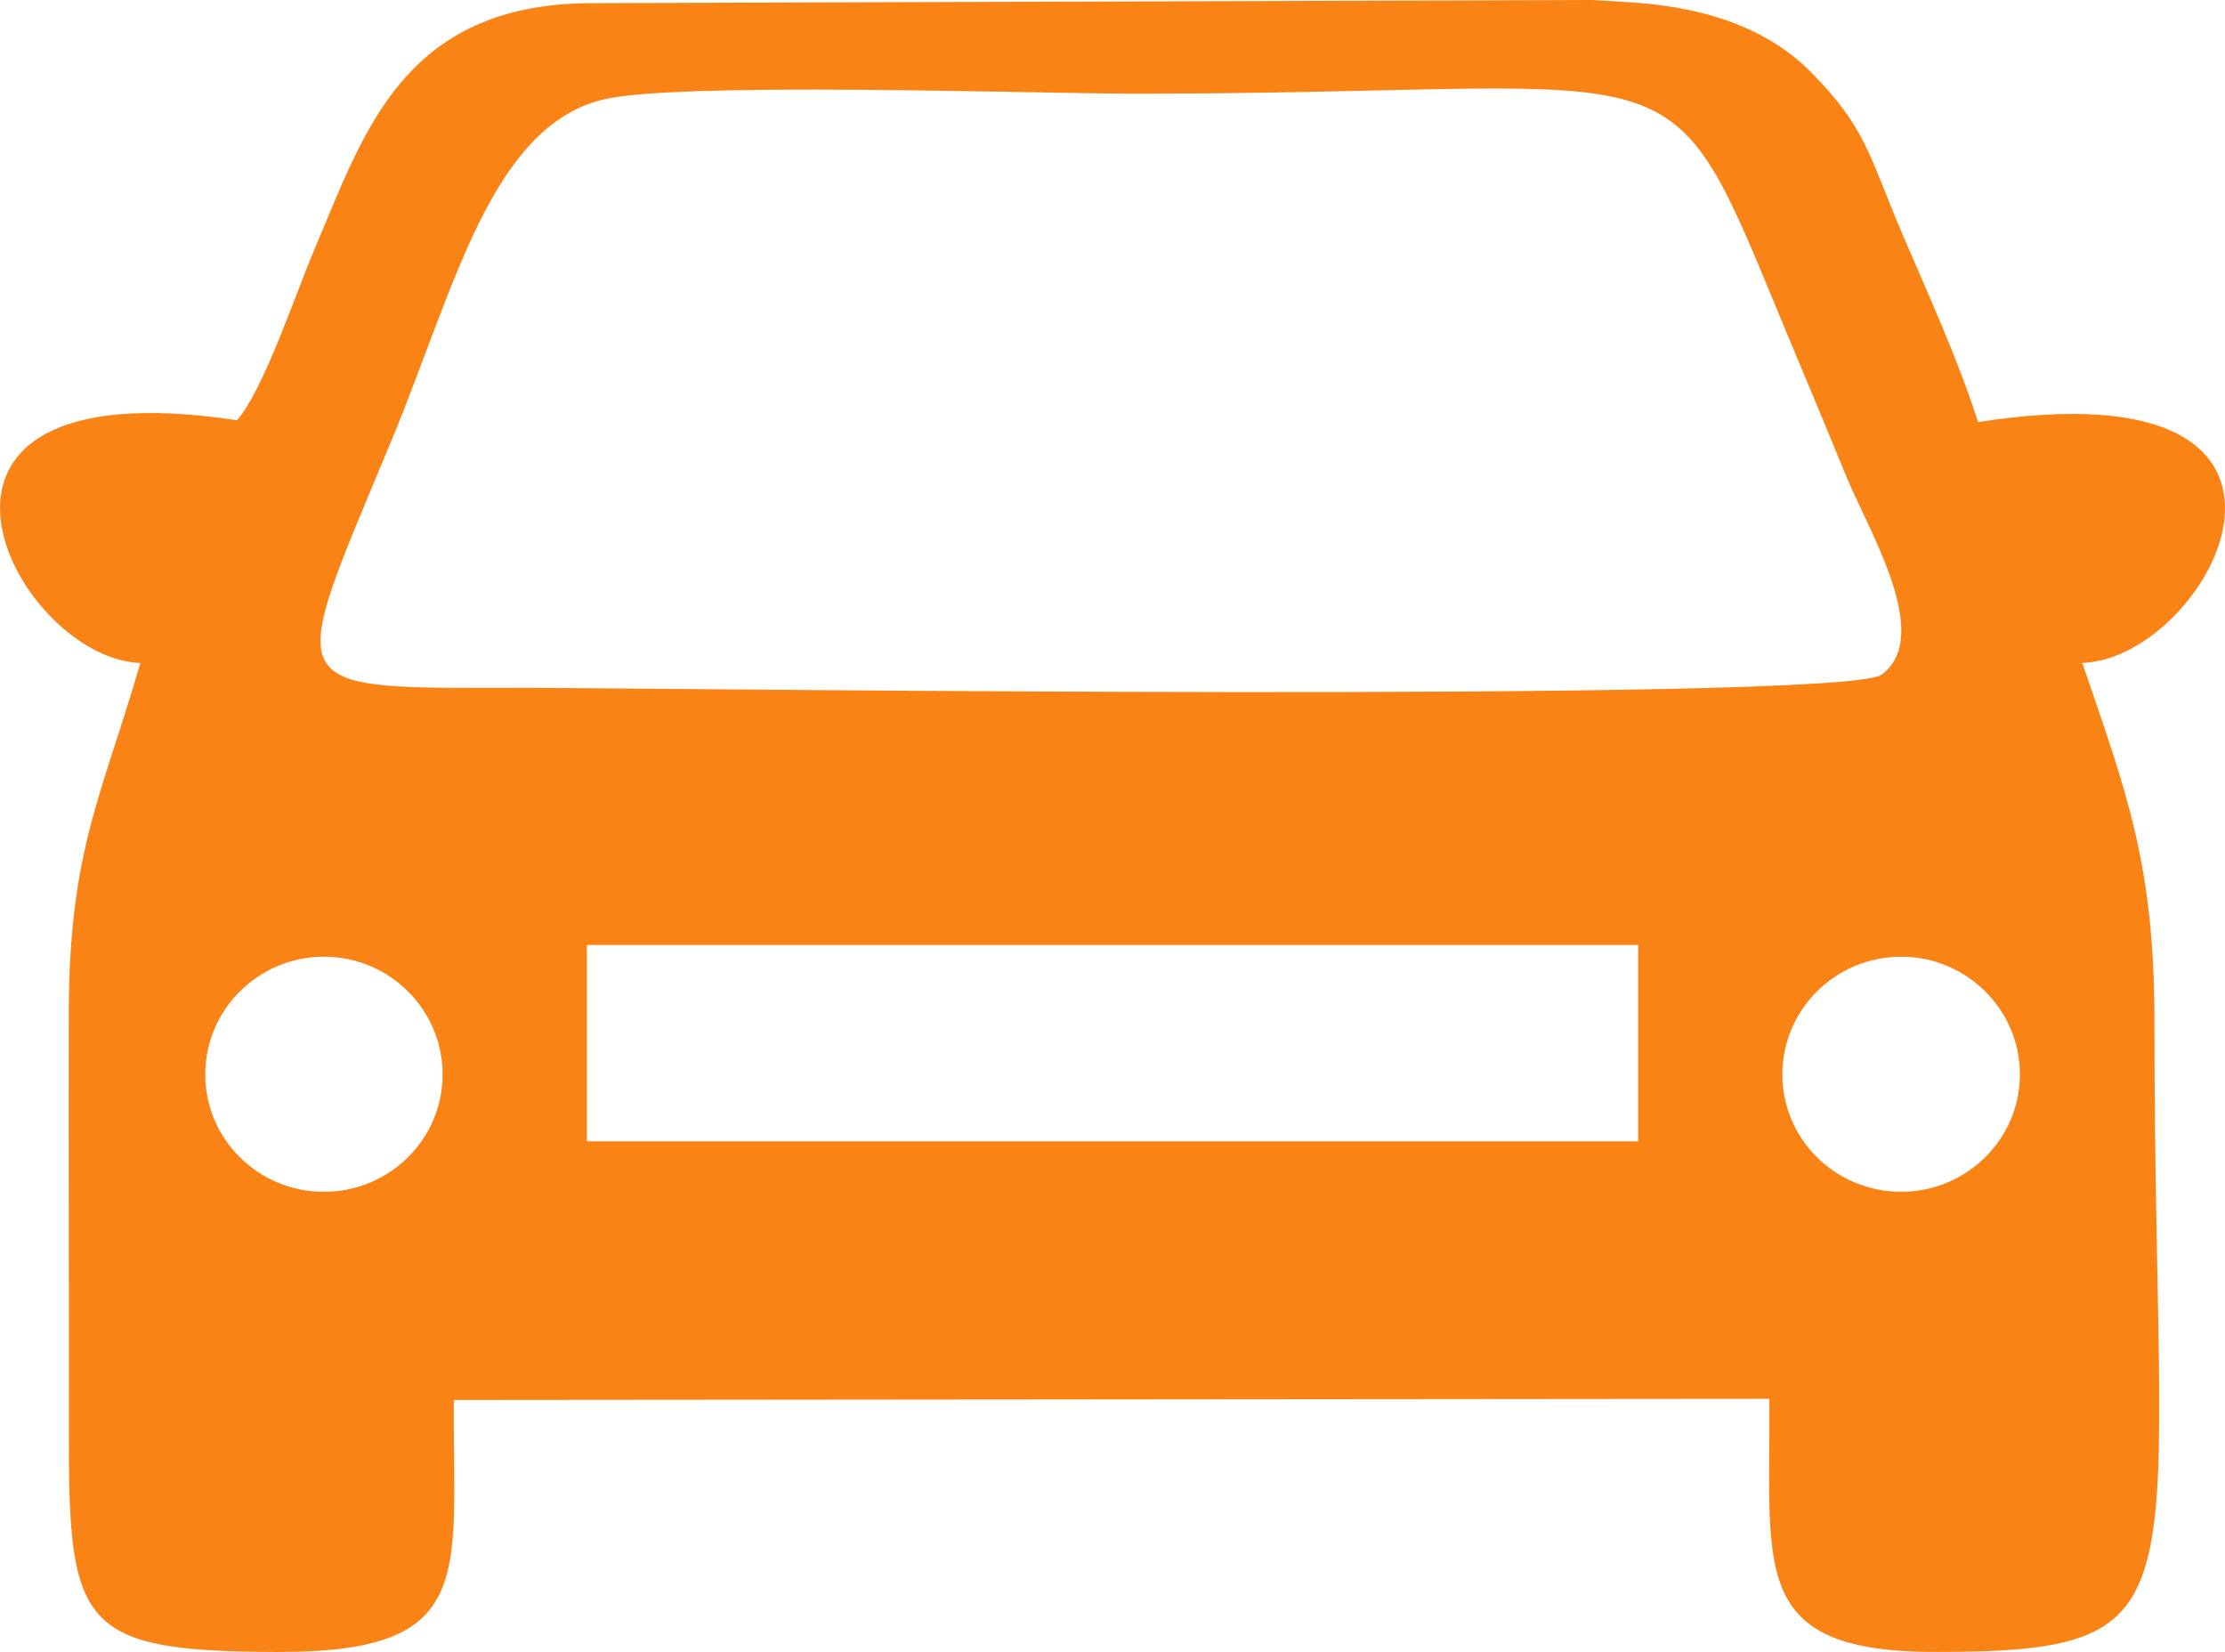 <?xml version="1.0" encoding="UTF-8" standalone="no"?><svg xmlns="http://www.w3.org/2000/svg" xmlns:xlink="http://www.w3.org/1999/xlink" fill="#fa8315" height="253.4" preserveAspectRatio="xMidYMid meet" version="1" viewBox="0.0 0.0 341.3 253.4" width="341.3" zoomAndPan="magnify"><defs><clipPath id="a"><path d="M 0 0 L 341.301 0 L 341.301 253.379 L 0 253.379 Z M 0 0"/></clipPath></defs><g><g clip-path="url(#a)" id="change1_1"><path d="M 21.527 101.695 C 15.676 121.934 10.641 130.246 10.547 155.141 C 10.496 176.887 10.598 198.645 10.562 220.426 C 10.52 249.523 12.586 253.285 42.379 253.379 C 73.219 253.488 69.5 241.945 69.602 214.73 L 271.41 214.547 C 271.637 240.773 268.047 253.488 297.352 253.379 C 339.199 253.285 330.438 245.57 330.477 156.613 C 330.488 132.617 326.18 121.477 319.41 101.684 C 339.203 101.004 363.129 55.422 303.422 64.742 C 300.262 54.895 295.969 45.617 291.828 35.941 C 286.641 23.719 286.262 19.668 277.887 11.16 C 270.785 3.926 260.648 0.914 249.238 0.297 L 244.082 -0.004 L 90.305 0.484 C 61.812 0.734 55.809 20.426 48.379 37.898 C 45.469 44.688 40.441 59.852 36.352 64.453 C -21.117 55.793 2.047 100.949 21.527 101.695 Z M 90.023 175.051 L 90.023 144.941 L 251.289 144.941 L 251.289 175.051 Z M 67.891 164.793 C 67.891 174.719 59.75 182.789 49.684 182.797 C 39.633 182.797 31.484 174.727 31.484 164.793 C 31.484 154.859 39.633 146.738 49.684 146.738 C 59.754 146.738 67.891 154.859 67.891 164.793 Z M 309.84 164.793 C 309.84 174.719 301.664 182.789 291.633 182.797 C 281.539 182.797 273.402 174.727 273.402 164.793 C 273.402 154.859 281.539 146.738 291.633 146.738 C 301.664 146.738 309.84 154.859 309.84 164.793 Z M 92.273 15.324 C 103.434 12.457 158.328 14.371 174.387 14.367 C 256.016 14.367 255.406 6.051 270.871 43.355 C 274.91 53.156 279.168 63.168 283.105 72.82 C 286.32 80.84 296.73 97.512 288.621 103.48 C 282.602 107.898 98.555 105.504 81.371 105.504 C 42.047 105.504 43.652 107.113 60.156 67.305 C 69.684 44.223 75.316 19.688 92.273 15.324" fill="inherit" fill-rule="evenodd"/></g></g></svg>